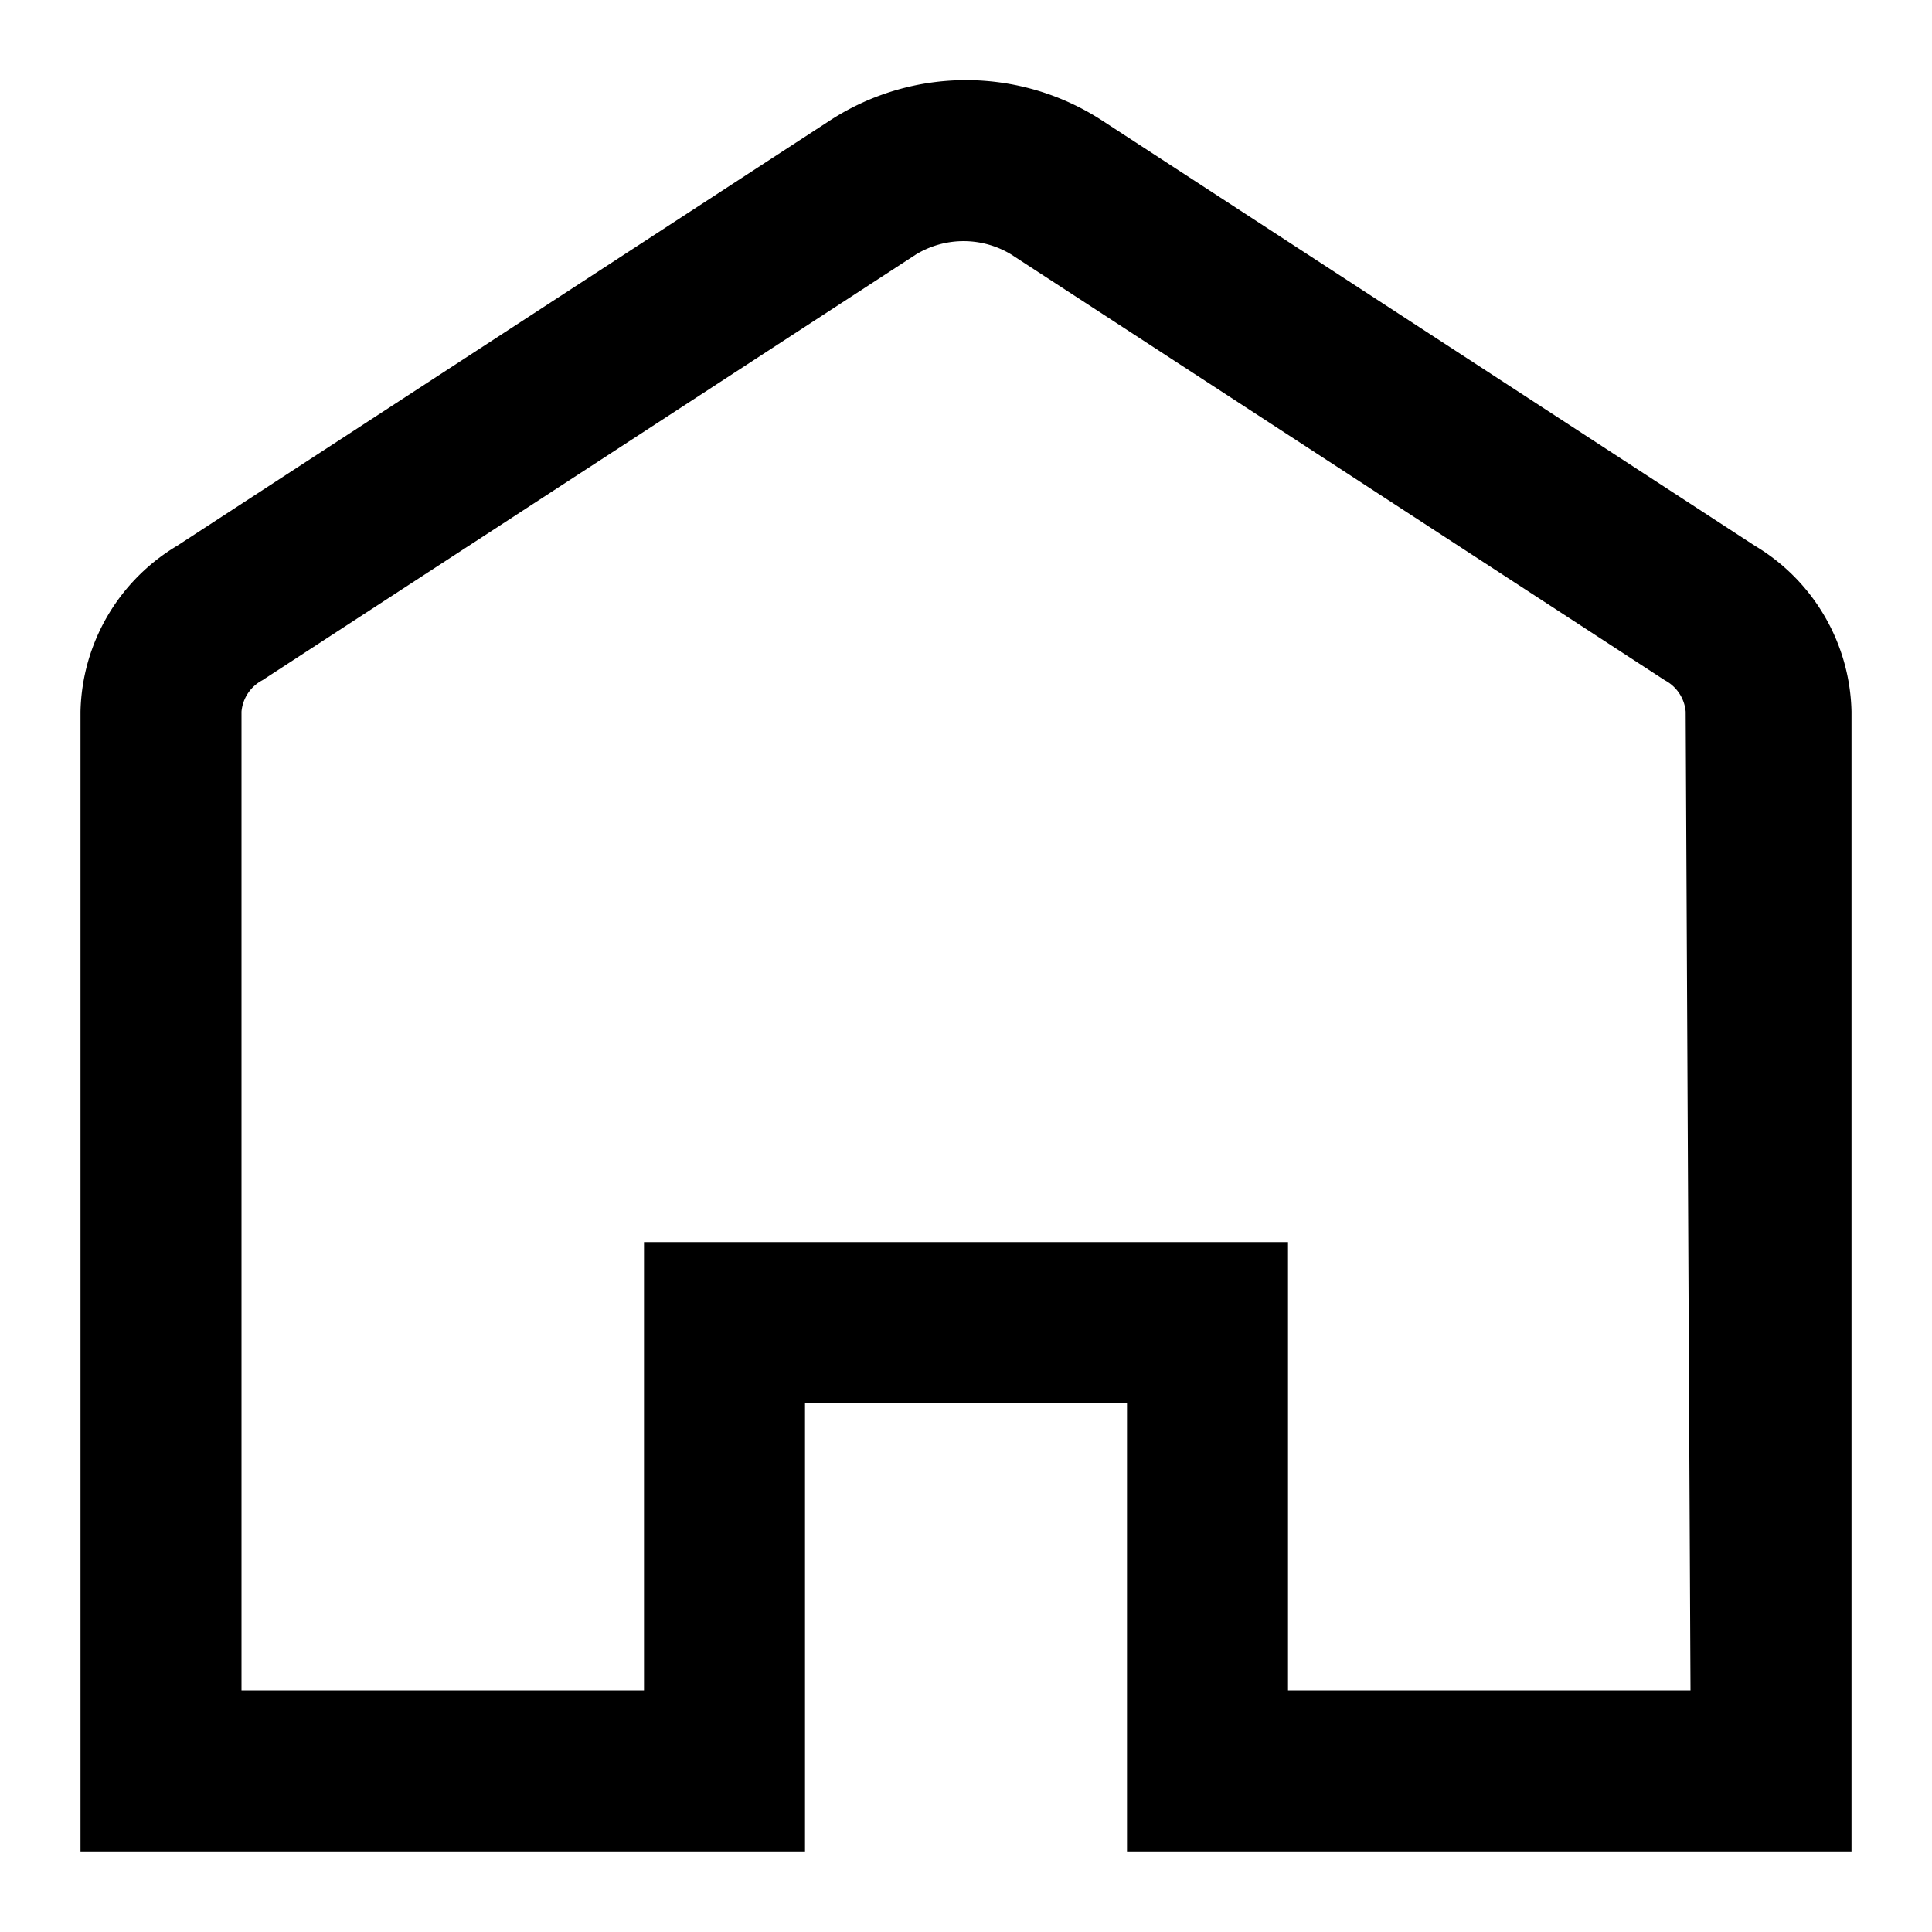 <!-- <svg width="31" height="32" viewBox="0 0 31 32" fill="none" xmlns="http://www.w3.org/2000/svg">
<path d="M28.7236 26.4193C28.6964 26.3941 26.1767 23.9075 26.1767 20.1882V13.7978C26.1767 7.77823 21.3859 2.88258 15.5003 2.88258C9.61461 2.88258 4.82379 7.77823 4.82379 13.7978V20.1882C4.82379 23.8007 2.28861 26.4058 2.26532 26.431L0.628906 28.0868H30.4396L28.7236 26.4193ZM4.92473 26.1456C5.78661 24.8023 6.76497 22.7214 6.76497 20.1882V13.7978C6.76497 8.84976 10.6842 4.82376 15.5003 4.82376C20.3163 4.82376 24.2356 8.84976 24.2356 13.7978V20.1882C24.2356 22.7505 25.1964 24.814 26.0564 26.1456H4.92473ZM16.4708 2.88258H14.5297V0.941406H16.4708V2.88258ZM16.4708 28.1179H18.412C18.412 29.7232 17.1056 31.0296 15.5003 31.0296C13.8949 31.0296 12.5885 29.7232 12.5885 28.1179H14.5297C14.5297 28.6536 14.9664 29.0885 15.5003 29.0885C16.0341 29.0885 16.4708 28.6536 16.4708 28.1179Z" fill="#FA7398"/>
</svg> -->
<svg id="Layer_1" data-name="Layer 1" xmlns="http://www.w3.org/2000/svg" viewBox="0 0 24 24"><title>landing page, home, house, building, web</title><path d="M21.8,6.78,13.68,1.49a3.1,3.1,0,0,0-3.36,0L2.2,6.78A2.46,2.46,0,0,0,1,8.84V23h9V17.43h4V23h9V8.84A2.46,2.46,0,0,0,21.8,6.78ZM21,21H16V15.43H8V21H3V8.84a.49.49,0,0,1,.26-.39l8.12-5.29a1.14,1.14,0,0,1,1.18,0l8.12,5.29a.49.49,0,0,1,.26.39Z"></path></svg>